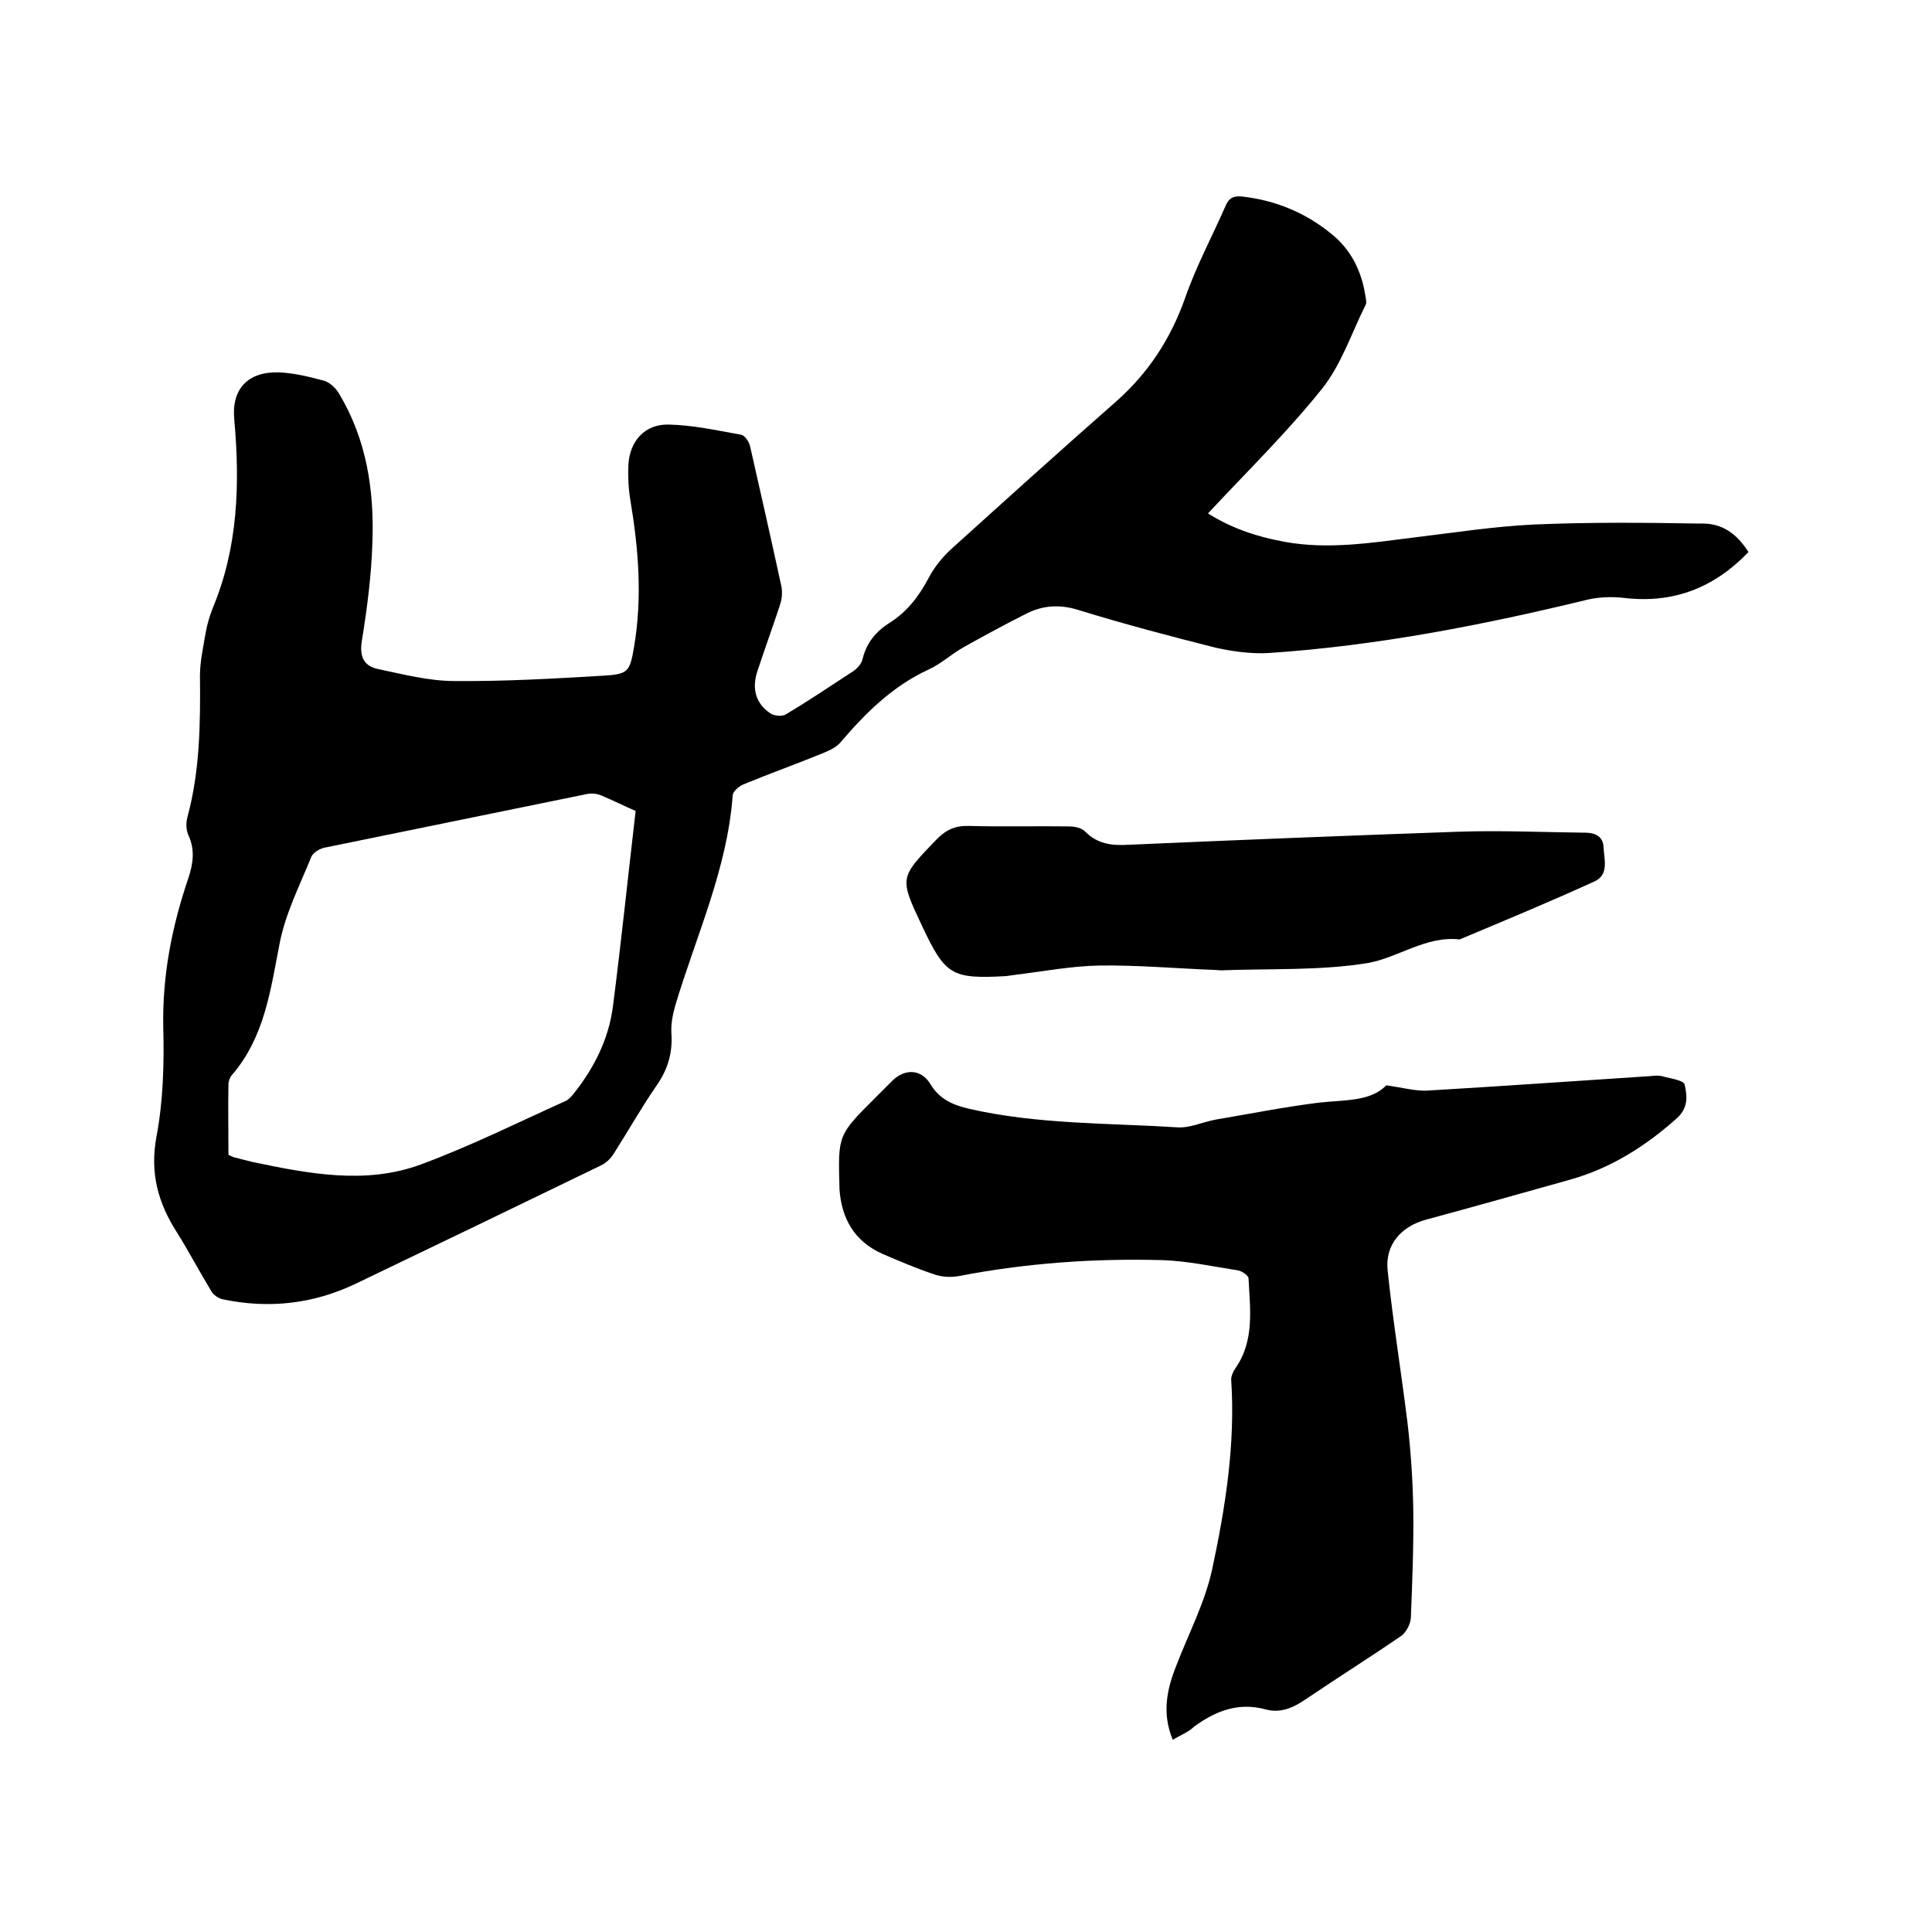 <svg enable-background="new 0 0 400 400" viewBox="0 0 400 400" xmlns="http://www.w3.org/2000/svg"><path d="m362 114.3c-7 7.3-15.4 10.7-25.7 9.5-2.4-.3-5.1-.2-7.4.3-21.8 5.3-43.8 9.6-66.2 11.1-3.6.2-7.4-.3-11-1.1-9.5-2.4-19-4.9-28.4-7.8-3.8-1.2-7.3-1-10.7.7-4.4 2.2-8.8 4.6-13.1 7-2.5 1.4-4.6 3.4-7.2 4.6-7.4 3.4-13 8.9-18.2 15-.8 1-2.2 1.7-3.4 2.2-5.6 2.3-11.2 4.3-16.8 6.6-.9.4-2.1 1.4-2.2 2.2-1.1 15.3-7.6 29.2-11.9 43.6-.5 1.8-.9 3.7-.8 5.6.3 4.1-.7 7.6-3.1 11-3.1 4.5-5.8 9.3-8.8 14-.6 1-1.6 2-2.7 2.5-16.9 8.2-33.9 16.4-50.8 24.5-8.8 4.2-18 5.2-27.5 3.2-.9-.2-1.9-.9-2.3-1.6-2.5-4.1-4.7-8.3-7.2-12.3-3.9-6.1-5.6-12.3-4.2-19.8 1.4-7.4 1.6-15.2 1.4-22.7-.2-10.7 1.8-20.8 5.2-30.8 1-3 1.4-5.9 0-8.9-.5-1.1-.5-2.6-.2-3.7 2.6-9.6 2.7-19.4 2.6-29.3 0-3 .7-6 1.2-9 .3-1.7.8-3.3 1.4-4.9 5.3-12.6 5.7-25.8 4.5-39.2-.6-6.2 2.8-9.9 9.2-9.7 3.1.1 6.3.9 9.3 1.7 1.2.3 2.5 1.5 3.2 2.7 5.7 9.5 7.3 20 6.9 30.8-.2 6.8-1.1 13.7-2.2 20.5-.5 3.2.5 5.1 3.3 5.7 5.2 1.1 10.6 2.5 15.9 2.5 10.2.1 20.5-.5 30.7-1.1 5.3-.3 5.6-.8 6.5-6.1 1.7-10.2.9-20.2-.8-30.3-.4-2.4-.5-4.9-.4-7.3.3-4.9 3.4-8.4 8.3-8.3 5 .1 10 1.2 15 2.1.8.1 1.7 1.5 1.9 2.4 2.2 9.7 4.4 19.4 6.5 29.1.2 1.2.1 2.5-.3 3.7-1.5 4.6-3.2 9.2-4.7 13.8-1.2 3.6-.3 6.7 2.7 8.7.8.5 2.4.7 3.2.2 4.7-2.8 9.3-5.9 13.9-8.9.9-.6 1.8-1.6 2-2.6.8-3.3 2.7-5.6 5.5-7.4 3.7-2.3 6.2-5.6 8.2-9.4 1.1-2.1 2.7-4.1 4.4-5.7 11.4-10.3 22.8-20.6 34.3-30.7 6.8-6 11.4-13.1 14.4-21.6 2.3-6.6 5.6-12.7 8.4-19.1.7-1.6 1.7-2 3.5-1.8 6.8.8 12.9 3.3 18.2 7.6 4.2 3.3 6.4 7.8 7.2 13 .1.6.3 1.4 0 1.9-2.9 5.8-5 12.3-9 17.3-7.2 9-15.5 17.1-23.6 25.8 5.1 3.2 10.4 4.9 16 5.9 8.9 1.6 17.7.2 26.5-.9 8.3-1 16.6-2.3 24.9-2.7 11.5-.5 23-.4 34.4-.2 4.6-.2 7.7 2.1 10.1 5.9zm-230.4 53.6c-2.3-1-4.7-2.2-7.1-3.2-.9-.4-2.1-.5-3-.3-18.1 3.7-36.2 7.4-54.3 11.1-1 .2-2.3 1-2.7 1.8-2.4 5.9-5.4 11.8-6.6 18-1.9 9.7-3.1 19.4-9.9 27.3-.4.4-.6 1.1-.7 1.7-.1 5 0 9.9 0 14.8.5.2.8.4 1.1.5 1.3.3 2.7.7 4 1 11.5 2.4 23.3 4.7 34.7.5 10.3-3.8 20.1-8.7 30.1-13.2.6-.3 1.1-.9 1.6-1.5 4.2-5.3 7.2-11.2 8.1-18 1.7-13.3 3.1-26.7 4.7-40.5z"/><path d="m242.8 360.2c-2.3-5.6-1.2-10.5.8-15.5 2.5-6.5 5.8-12.8 7.3-19.5 2.8-13 4.9-26.2 4-39.6 0-.7.4-1.6.8-2.2 4.1-5.8 3.1-12.3 2.8-18.7 0-.6-1.4-1.6-2.3-1.7-5.1-.8-10.2-1.9-15.4-2.1-14.2-.4-28.3.6-42.3 3.3-1.7.3-3.6.2-5.2-.4-3.6-1.2-7.1-2.7-10.6-4.2-5.8-2.6-8.5-7.3-8.9-13.5 0-.1 0-.2 0-.3-.3-10.8-.3-10.8 7.3-18.4 1.2-1.2 2.4-2.4 3.6-3.6 2.6-2.6 6-2.5 7.9.6 1.9 3.2 4.7 4.4 8.2 5.2 14.1 3.2 28.6 2.9 42.9 3.8 2.6.2 5.3-1.1 8-1.6 7.1-1.2 14.1-2.6 21.3-3.5 5.3-.6 10.8-.2 14-3.6 3.5.5 6 1.2 8.4 1.1 15.4-.9 30.8-2 46.2-3 .9-.1 2-.2 2.8.1 1.6.4 4.3.8 4.4 1.7.5 2.3.8 4.7-1.6 6.9-6.5 5.8-13.6 10.3-22 12.7-10 2.8-19.9 5.6-29.9 8.3-5.2 1.4-8.6 5.2-8 10.6 1.1 10.5 2.8 20.9 4.1 31.4.7 6 1.1 12 1.2 18 .1 7.5-.2 15-.5 22.5-.1 1.3-1 3-2 3.7-6.4 4.4-13.1 8.6-19.6 13-2.6 1.8-5.3 3.1-8.5 2.2-5.6-1.5-10.3.3-14.8 3.6-1.1 1.1-2.7 1.7-4.4 2.7z"/><path d="m251.2 200.8c-7.8-.3-15.6-1-23.5-.9-5.8.1-11.6 1.2-17.3 1.9-.7.1-1.5.2-2.2.3-11.2.6-12.5-.2-17.3-10.4-4.7-10-4.7-9.9 2.9-17.8 2-2.1 4-3 6.9-2.9 6.9.2 13.8 0 20.6.1 1.2 0 2.7.3 3.4 1.1 2.6 2.6 5.6 2.9 9 2.7 22.7-1 45.4-1.9 68.2-2.7 8.7-.3 17.5.1 26.3.2 2.1 0 3.7.8 3.8 3 .1 2.5 1.2 5.7-1.9 7.1-9.2 4.2-18.6 8.1-27.9 12-7-.8-12.7 3.8-19.1 4.9-9.9 1.6-20.2 1.1-30.3 1.5-.5 0-1.1-.1-1.6-.1z"/></svg>